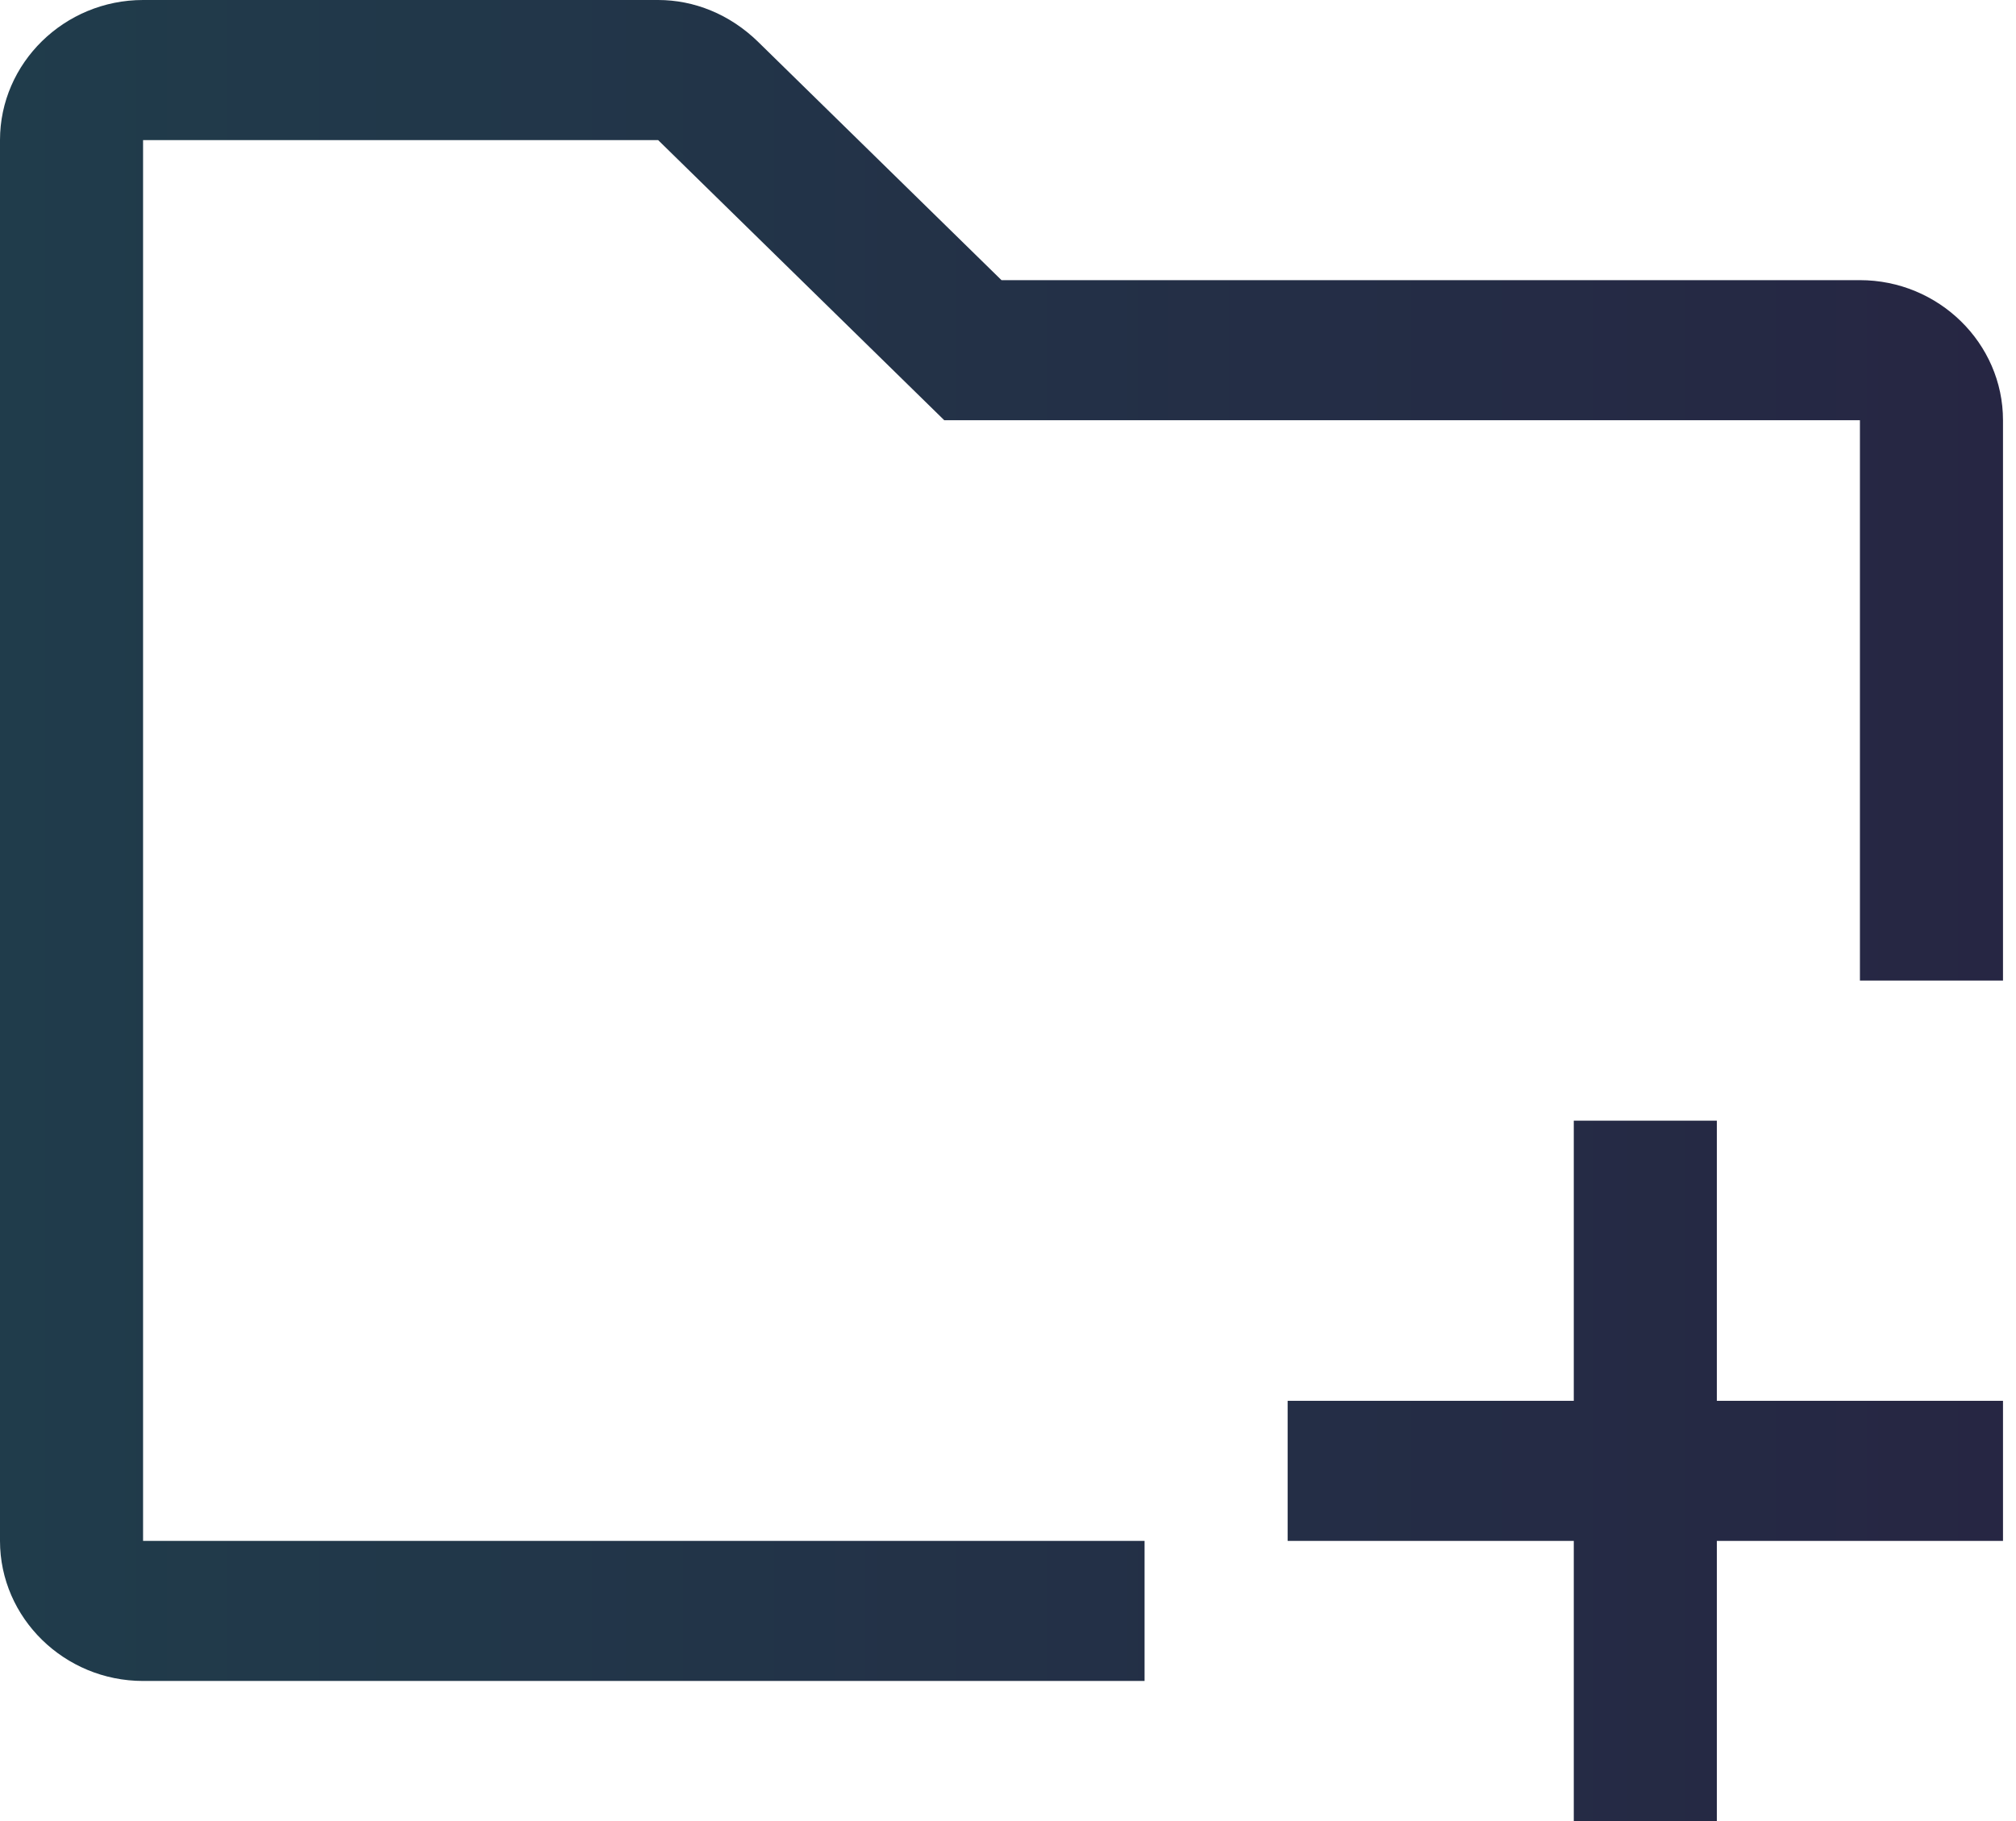 <svg width="62" height="56" viewBox="0 0 62 56" fill="none" xmlns="http://www.w3.org/2000/svg">
<path d="M52.8 34.462H48.4V43.077H39.6V47.385H48.4V56H52.8V47.385H61.6V43.077H52.8V34.462Z" fill="url(#paint0_linear_1575_27124)"/>
<path d="M57.2 8.615H30.8L23.32 1.292C22.44 0.431 21.34 0 20.24 0H4.4C1.98 0 0 1.938 0 4.308V47.385C0 49.754 1.98 51.692 4.4 51.692H35.2V47.385H4.4V4.308H20.24L29.04 12.923H57.2V30.154H61.6V12.923C61.6 10.554 59.62 8.615 57.2 8.615Z" fill="url(#paint1_linear_1575_27124)"/>
<defs>
<linearGradient id="paint0_linear_1575_27124" x1="0" y1="28" x2="61.6" y2="28" gradientUnits="userSpaceOnUse">
<stop stop-color="#203C4B"/>
<stop offset="1" stop-color="#262643"/>
</linearGradient>
<linearGradient id="paint1_linear_1575_27124" x1="0" y1="28" x2="61.6" y2="28" gradientUnits="userSpaceOnUse">
<stop stop-color="#203C4B"/>
<stop offset="1" stop-color="#262643"/>
</linearGradient>
</defs>
</svg>
